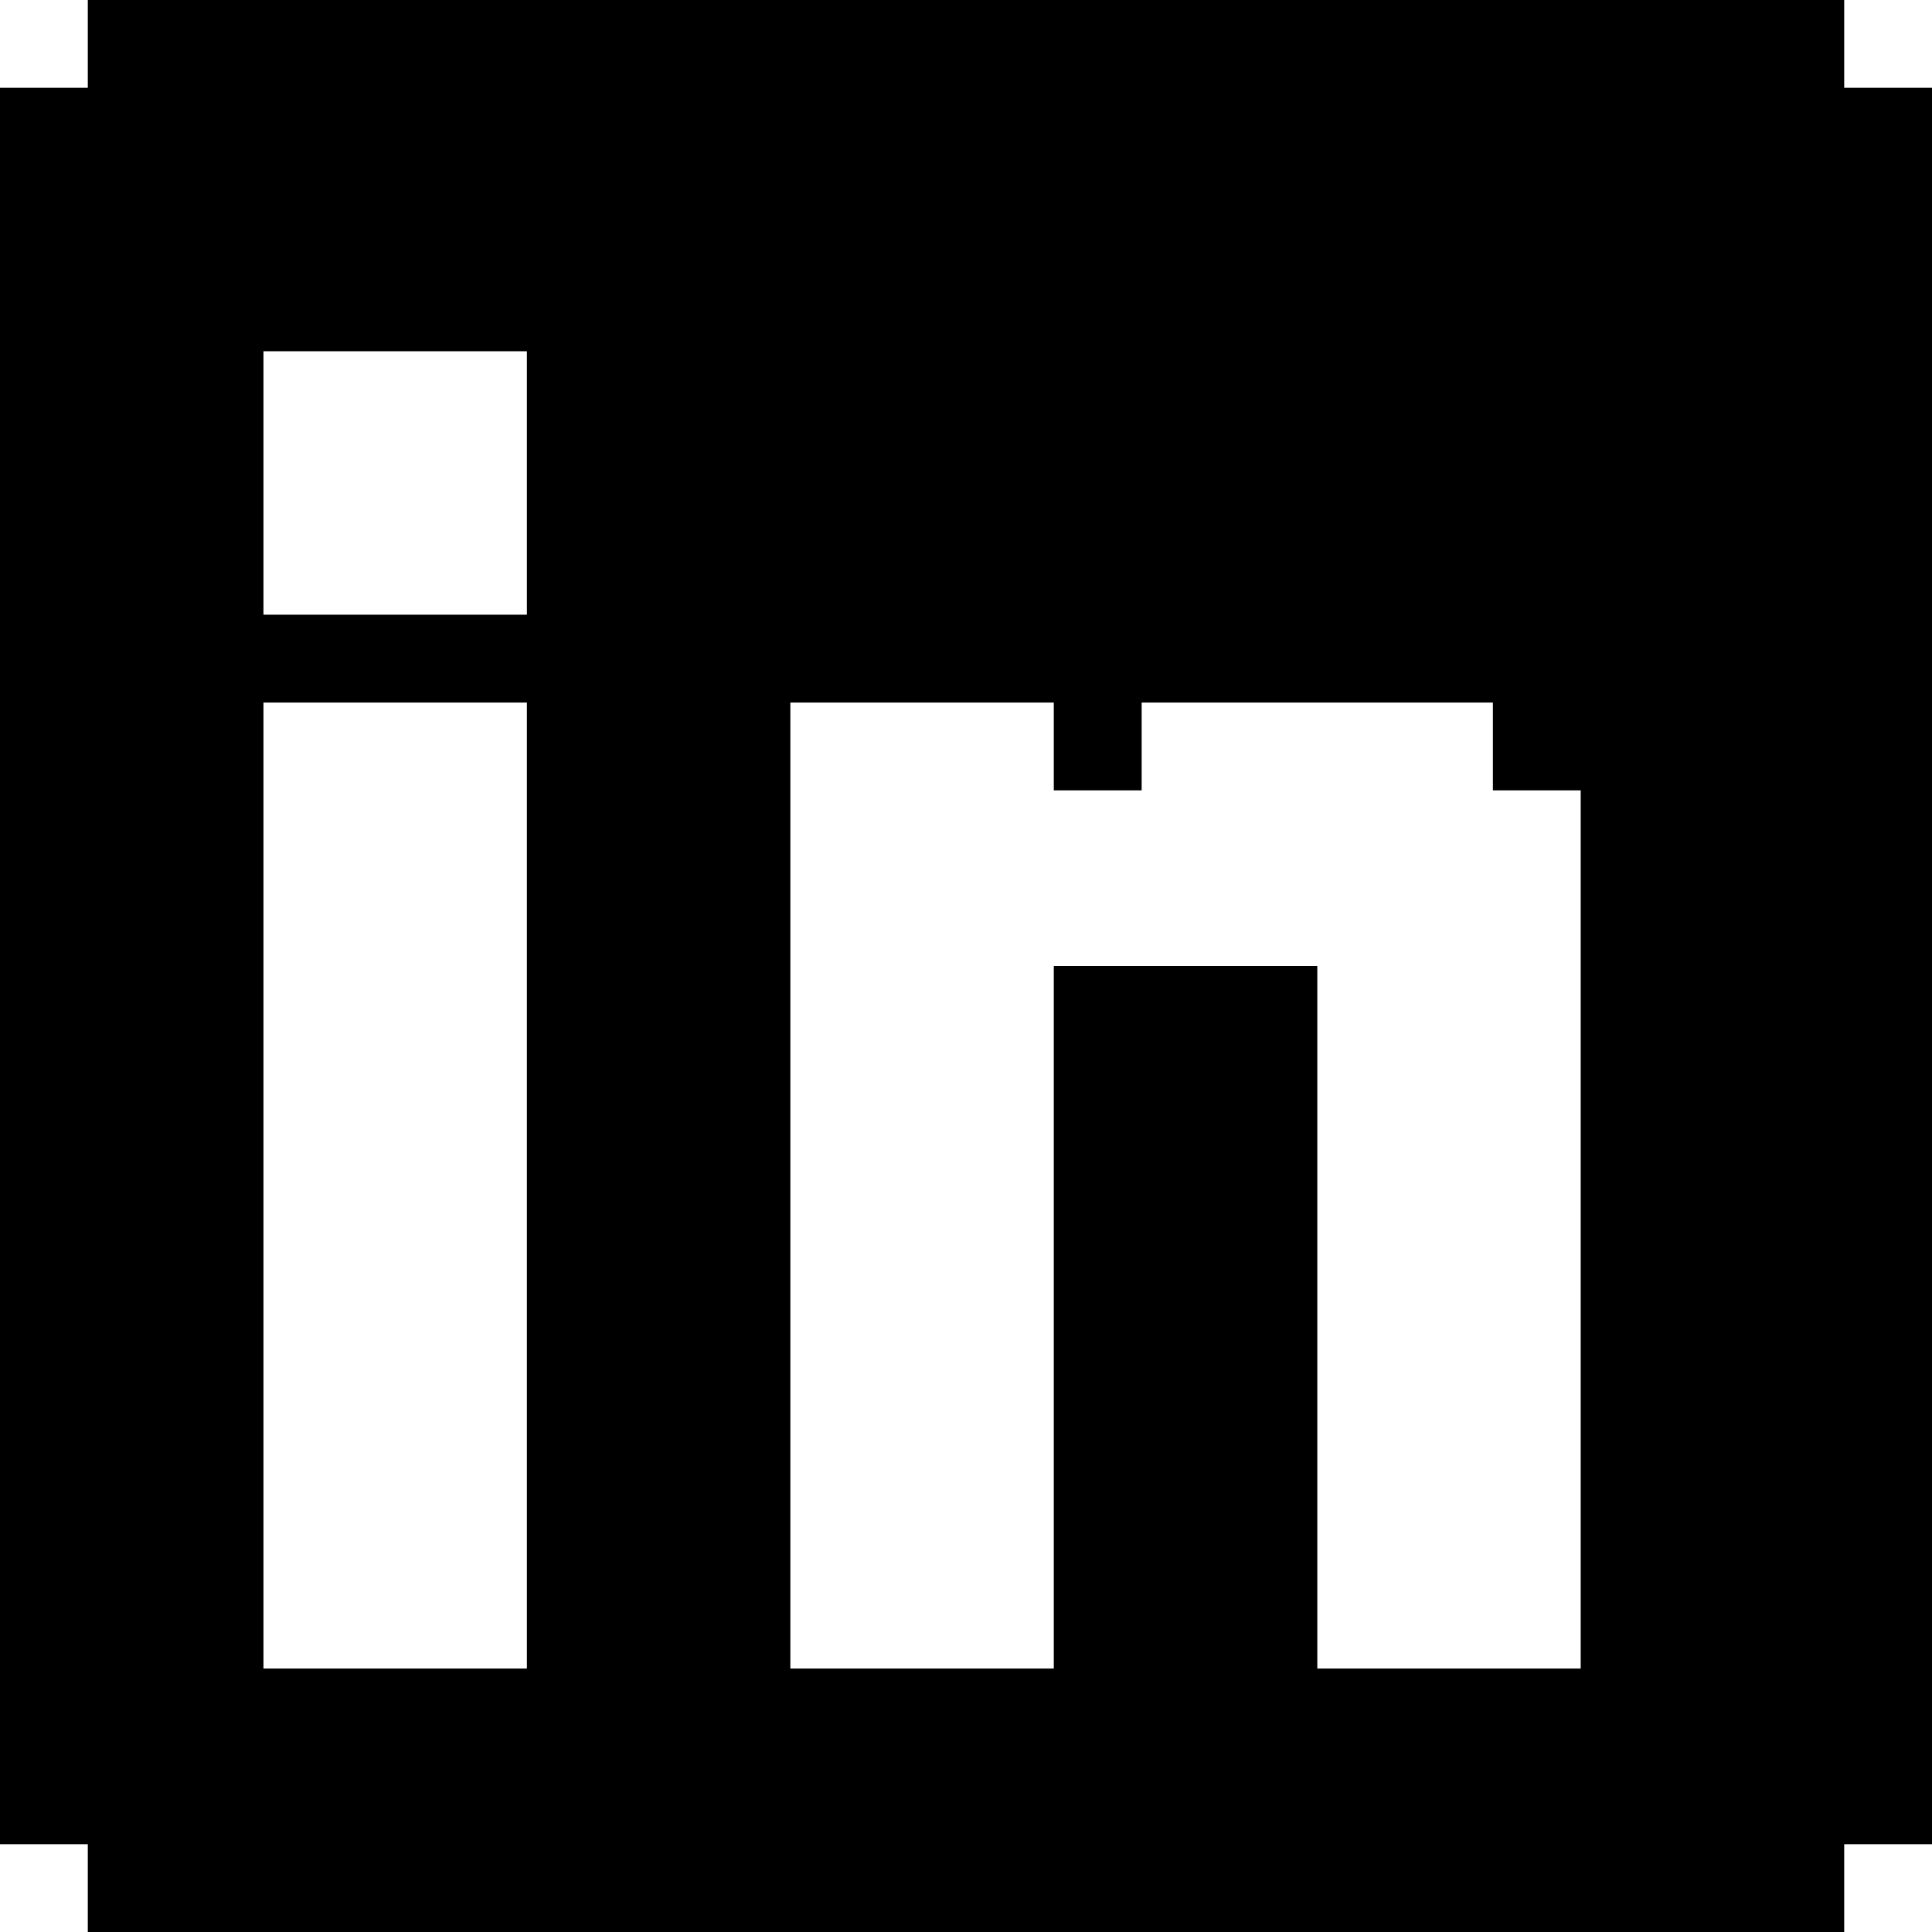 <svg width="36" height="36" viewBox="0 0 36 36" fill="none" xmlns="http://www.w3.org/2000/svg">
<path d="M34.364 1.636V0H1.636V1.636H0V34.364H1.636V36H34.364V34.364H36V1.636H34.364ZM19.636 18V31.091H14.727V13.091H19.636V14.727H21.273V13.091H27.818V14.727H29.454V31.091H24.546V18H19.636ZM4.909 11.454V6.545H9.818V11.454H4.909ZM9.818 13.091V31.091H4.909V13.091H9.818Z" fill="black"/>
</svg>
